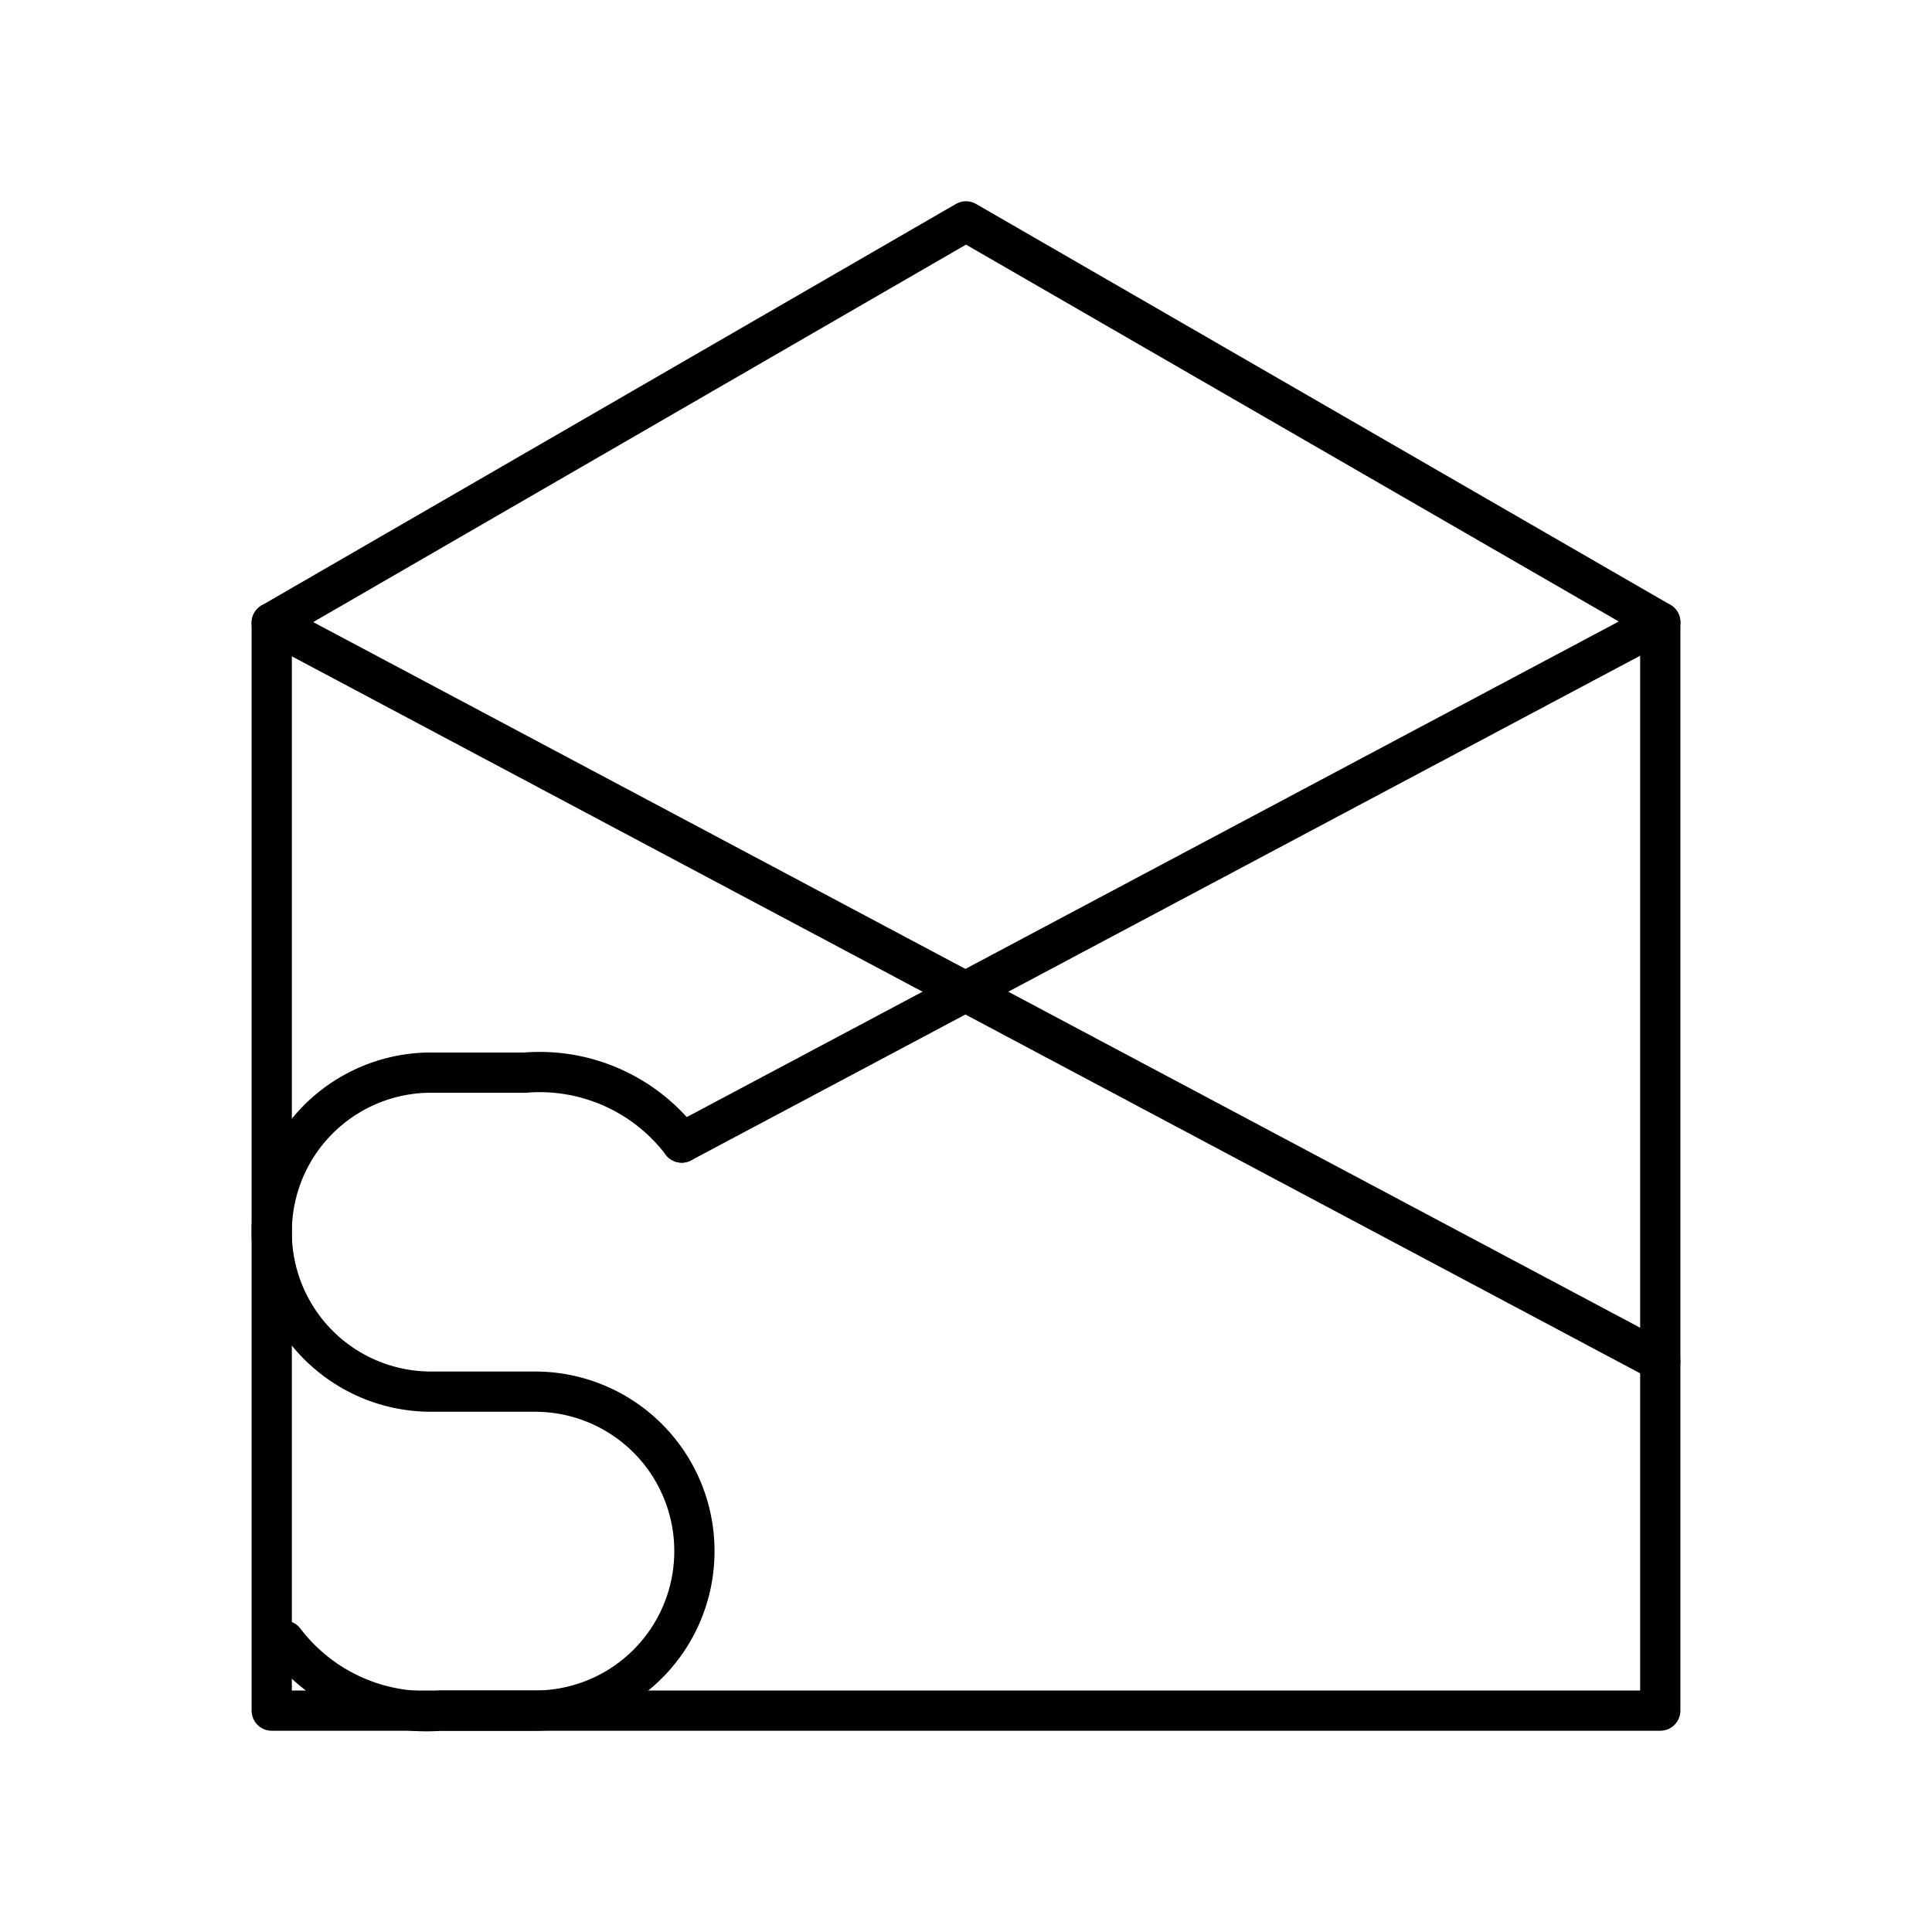 <?xml version="1.0" encoding="utf-8"?><!-- Скачано с сайта svg4.ru / Downloaded from svg4.ru -->
<svg width="800px" height="800px" viewBox="0 0 48 48" xmlns="http://www.w3.org/2000/svg"><defs><style>.a{fill:none;stroke:#000000;stroke-linecap:round;stroke-linejoin:round;}</style></defs><path class="a" d="M24,5.5l17.249,9.959V42.5H6.751V15.474Z"/><path class="a" d="M7.065,40.763A4.433,4.433,0,0,0,10.951,42.5H13.298a3.958,3.958,0,0,0,3.954-3.963h0a3.958,3.958,0,0,0-3.954-3.962H10.705a3.958,3.958,0,0,1-3.954-3.963h0a3.958,3.958,0,0,1,3.954-3.963h2.347a4.433,4.433,0,0,1,3.886,1.737"/><path class="a" d="M41.249,15.459,16.938,28.386"/><path class="a" d="M6.751,15.474,41.249,33.819"/></svg>